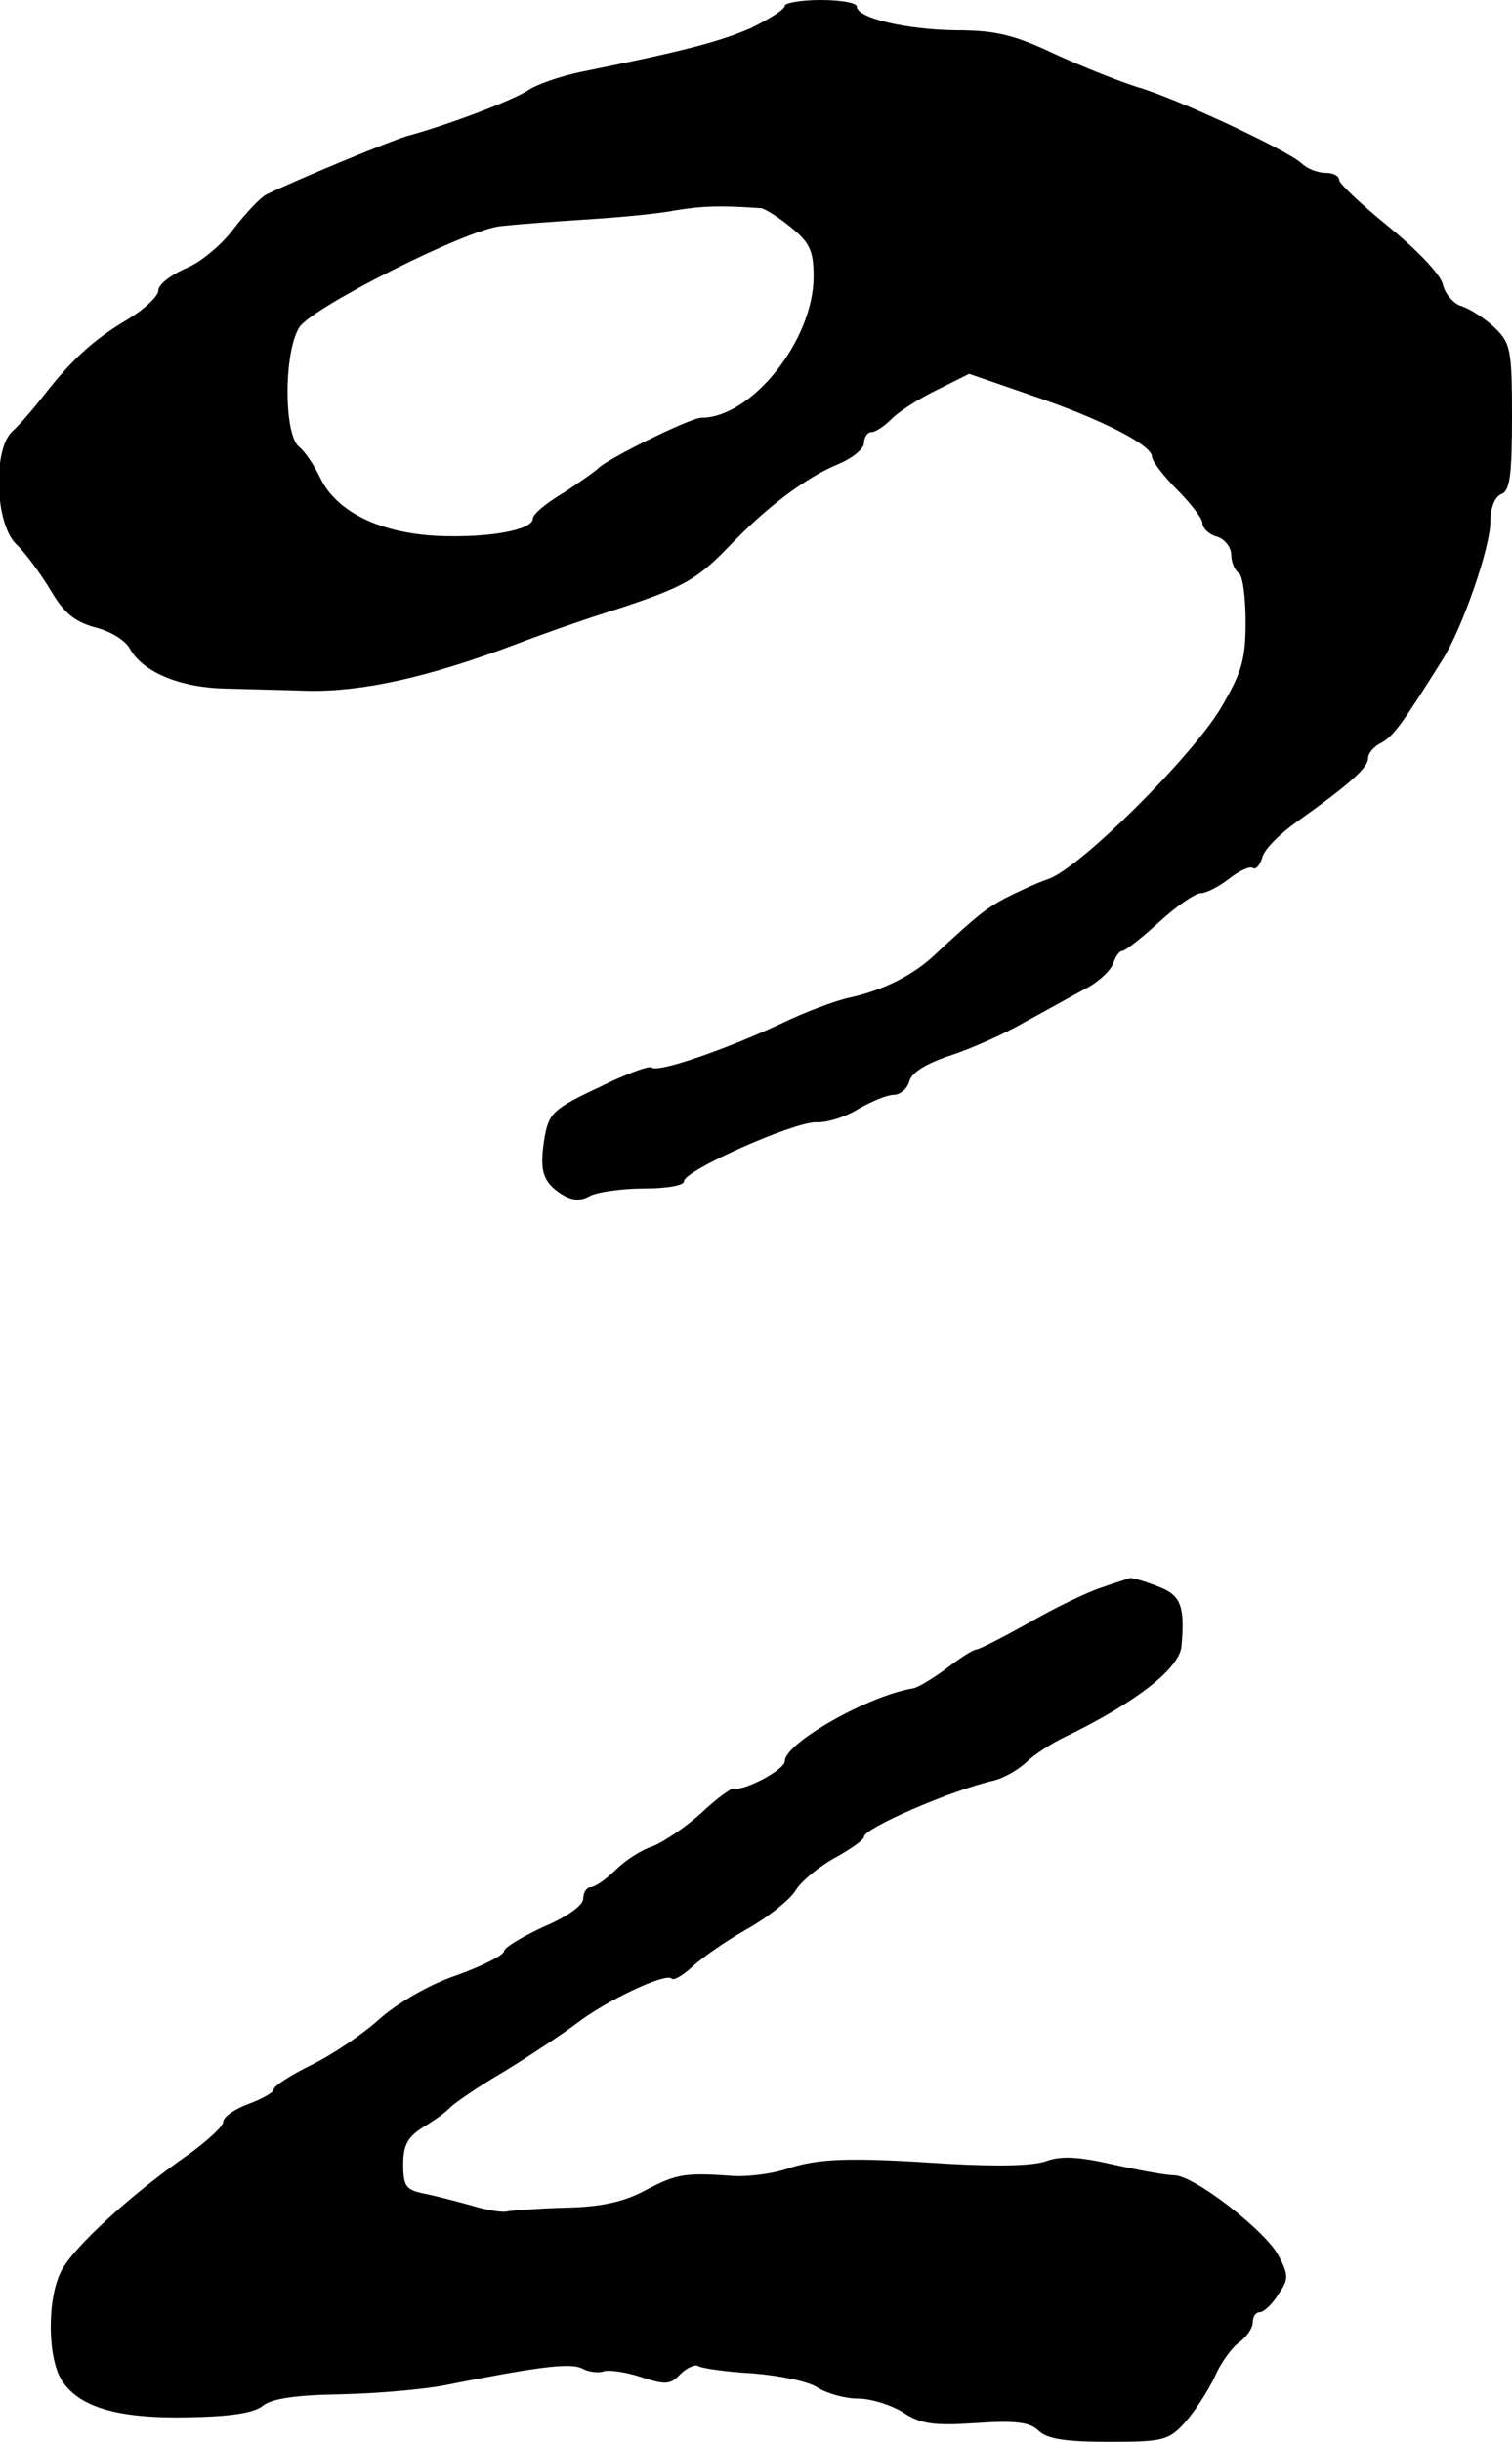 <?xml version="1.0" standalone="no"?>
<!DOCTYPE svg PUBLIC "-//W3C//DTD SVG 20010904//EN"
 "http://www.w3.org/TR/2001/REC-SVG-20010904/DTD/svg10.dtd">
<svg version="1.0" xmlns="http://www.w3.org/2000/svg"
 width="210pt" height="339pt" viewBox="0 0 210 339"
 preserveAspectRatio="xMidYMid meet">
<g transform="translate(0,339) scale(0.1,-0.1)"
fill="#000000" stroke="none">
<path d="M1090 3382 c0 -5 -21 -18 -47 -31 -44 -19 -93 -32 -237 -61 -28 -6
-60 -17 -72 -25 -21 -14 -110 -48 -169 -64 -26 -8 -147 -58 -195 -81 -8 -4
-28 -25 -45 -47 -17 -23 -47 -48 -68 -56 -20 -9 -37 -22 -37 -30 0 -8 -19 -26
-42 -40 -48 -28 -80 -58 -118 -107 -14 -18 -33 -40 -43 -49 -27 -25 -24 -127
5 -156 13 -12 34 -41 48 -64 18 -31 33 -44 62 -52 21 -5 42 -18 48 -29 18 -33
70 -55 135 -56 33 -1 83 -2 110 -3 76 -2 168 18 290 64 39 15 102 37 141 49
94 31 112 41 159 90 50 52 104 93 150 112 19 8 35 21 35 29 0 8 5 15 10 15 6
0 18 8 29 19 10 10 38 28 63 40 l44 22 87 -30 c97 -33 167 -69 167 -85 0 -6
16 -27 35 -46 19 -19 35 -40 35 -46 0 -7 9 -16 20 -19 11 -3 20 -15 20 -25 0
-10 5 -22 10 -25 6 -3 10 -34 10 -68 0 -53 -5 -70 -35 -121 -42 -69 -193 -219
-238 -236 -18 -6 -45 -19 -61 -27 -28 -15 -41 -26 -96 -77 -31 -30 -74 -51
-120 -61 -19 -4 -62 -20 -95 -36 -77 -36 -172 -69 -180 -61 -3 3 -36 -9 -74
-28 -64 -30 -69 -36 -75 -71 -7 -45 -2 -60 24 -77 15 -9 26 -10 40 -2 10 5 44
10 74 10 31 0 56 4 56 10 0 15 151 82 183 82 16 -1 43 8 60 19 18 10 39 19 48
19 9 0 19 8 22 19 3 12 24 25 58 36 30 10 77 31 104 47 28 15 65 36 82 45 18
9 35 25 39 35 3 10 9 18 13 18 4 0 27 18 51 40 24 22 50 40 58 40 7 0 25 9 39
20 14 11 29 18 33 15 4 -3 10 4 13 14 2 11 24 33 48 50 73 52 99 75 99 88 0 7
8 17 19 22 17 10 28 25 85 116 27 43 66 155 66 191 0 19 6 34 15 38 12 4 15
26 15 107 0 95 -2 103 -25 125 -13 12 -33 25 -45 29 -11 3 -23 17 -26 30 -3
14 -37 49 -75 80 -38 31 -69 60 -69 65 0 6 -9 10 -19 10 -11 0 -26 6 -33 13
-19 18 -175 91 -228 106 -25 8 -76 28 -115 46 -57 27 -83 33 -138 33 -69 1
-137 17 -137 33 0 5 -22 9 -50 9 -27 0 -50 -4 -50 -8z m-33 -281 c6 -1 25 -13
42 -27 26 -21 31 -33 31 -68 0 -88 -86 -196 -156 -196 -15 0 -133 -58 -144
-71 -3 -3 -24 -18 -47 -33 -24 -14 -43 -30 -43 -36 0 -16 -62 -27 -132 -24
-80 4 -140 33 -163 80 -8 17 -21 37 -30 44 -21 18 -21 132 1 166 19 28 231
135 279 140 17 2 68 6 115 9 47 3 104 8 128 13 38 6 60 7 119 3z"/>
<path d="M1530 1186 c-19 -6 -65 -28 -101 -49 -36 -20 -69 -37 -73 -37 -4 0
-23 -12 -41 -26 -19 -14 -40 -27 -47 -28 -62 -10 -178 -76 -178 -101 0 -12
-57 -42 -71 -38 -3 1 -24 -14 -45 -34 -21 -19 -52 -40 -67 -46 -16 -5 -39 -20
-52 -33 -13 -13 -29 -24 -35 -24 -5 0 -10 -7 -10 -16 0 -9 -22 -25 -55 -39
-30 -14 -55 -29 -55 -34 0 -5 -29 -20 -65 -33 -39 -13 -83 -39 -108 -61 -23
-21 -66 -50 -95 -64 -28 -14 -52 -29 -52 -34 0 -4 -16 -13 -35 -20 -19 -7 -35
-18 -35 -25 0 -6 -22 -26 -48 -45 -81 -56 -161 -130 -177 -162 -20 -39 -19
-121 1 -152 24 -37 78 -53 175 -51 59 1 92 6 104 16 12 10 46 15 109 16 50 1
114 7 141 12 131 26 176 32 193 24 9 -5 23 -7 31 -4 7 2 30 -1 51 -8 34 -11
41 -11 55 4 9 9 21 14 25 11 5 -3 39 -8 76 -10 37 -3 77 -11 90 -20 13 -8 38
-15 56 -15 18 0 46 -9 62 -19 24 -16 42 -19 101 -15 57 4 76 1 88 -11 12 -11
37 -15 97 -15 76 0 83 2 106 27 14 16 32 44 41 63 8 19 24 41 34 48 10 7 19
20 19 28 0 8 4 14 10 14 5 0 17 11 25 24 15 22 15 27 1 54 -18 35 -118 112
-145 112 -11 0 -49 7 -85 15 -48 11 -72 12 -92 5 -18 -7 -68 -8 -138 -4 -136
9 -180 8 -226 -8 -19 -6 -51 -10 -70 -9 -69 5 -80 3 -122 -19 -31 -17 -63 -24
-113 -25 -38 -1 -74 -4 -80 -5 -5 -2 -28 1 -50 8 -22 6 -52 14 -68 17 -23 5
-27 10 -27 40 0 27 6 38 28 52 15 9 32 21 37 27 6 6 39 29 75 50 36 22 81 52
101 67 40 31 124 71 132 62 3 -3 16 5 29 17 13 12 46 35 74 51 29 16 59 40 68
53 8 14 34 35 56 47 22 12 40 25 40 29 0 12 120 64 180 78 13 3 33 14 45 25
11 11 36 27 55 36 97 47 159 95 161 126 5 56 -1 71 -34 83 -18 7 -35 12 -38
11 -2 -1 -20 -6 -39 -13z"/>
</g>
</svg>
